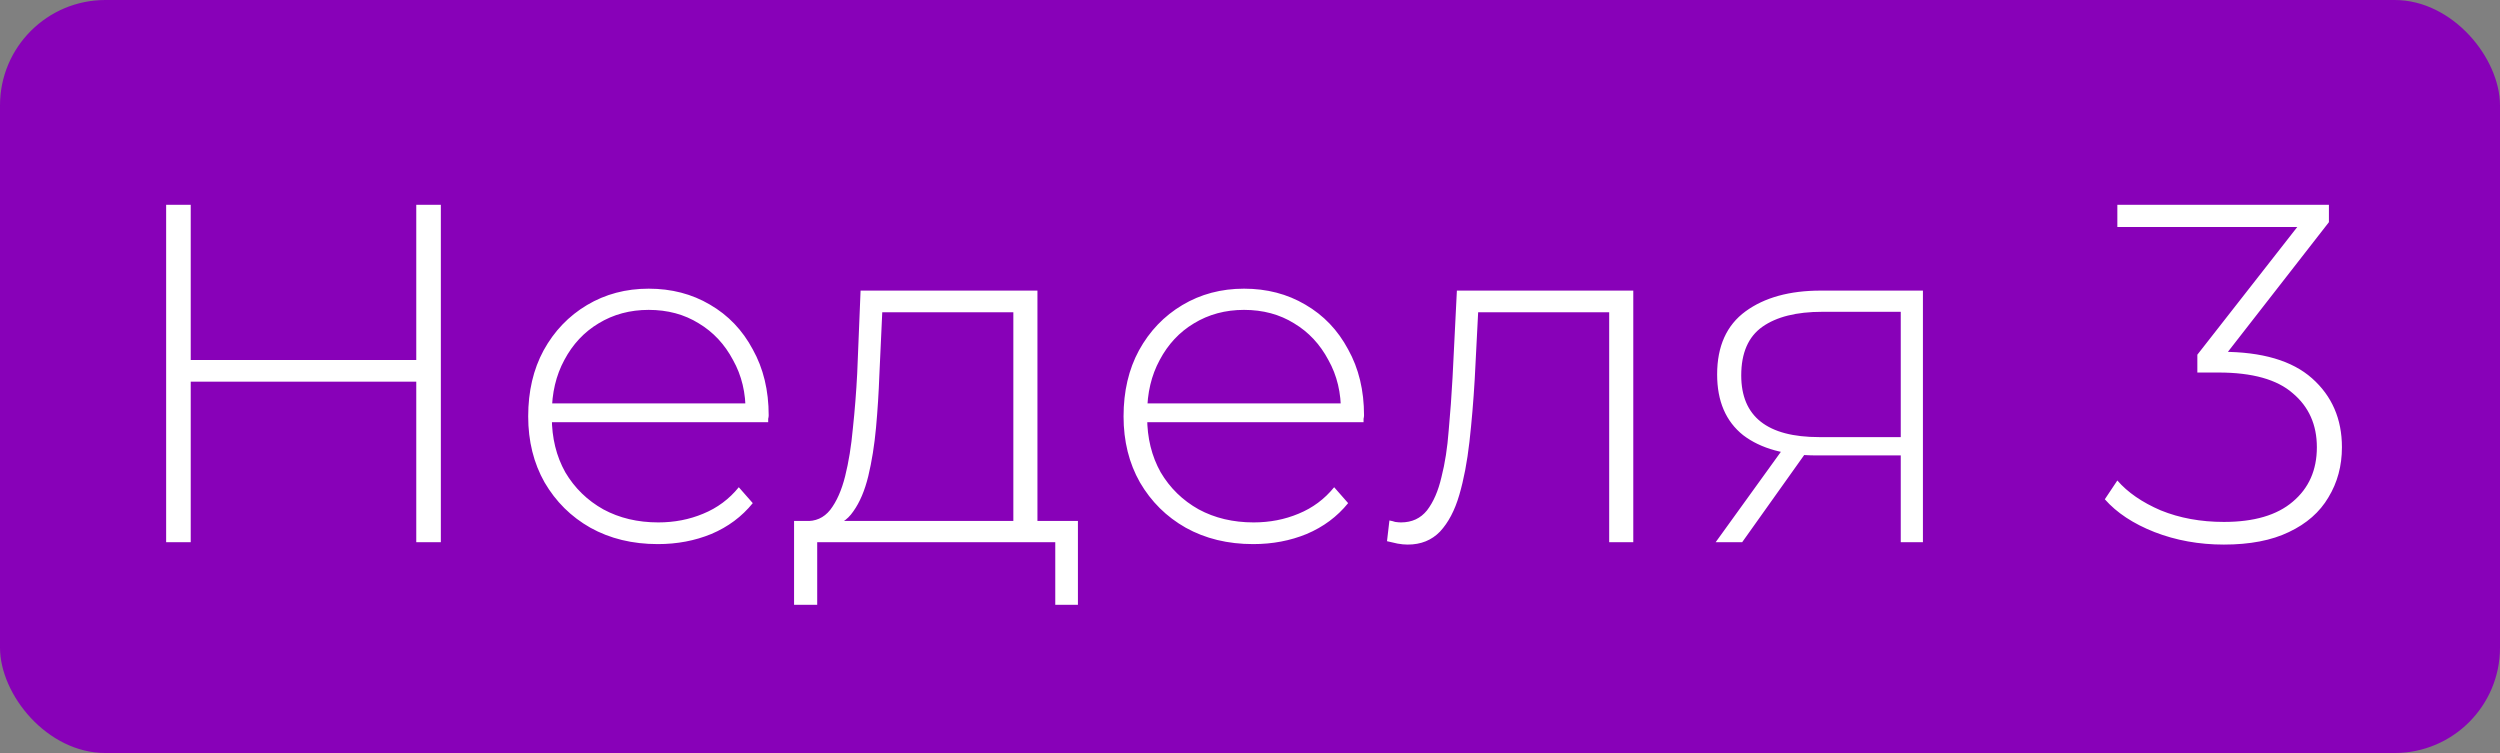 <?xml version="1.0" encoding="UTF-8"?> <svg xmlns="http://www.w3.org/2000/svg" width="166" height="50" viewBox="0 0 166 50" fill="none"><rect x="0" y="0" width="166" height="50" fill="#808080" stroke="none"/><rect width="166" height="50" rx="7" fill="#8801B8"></rect><path d="M27.64 36V13.6H29.272V36H27.64ZM11.032 36V13.6H12.664V36H11.032ZM12.472 25.344V23.904H27.832V25.344H12.472ZM43.681 36.128C41.995 36.128 40.502 35.765 39.2 35.04C37.92 34.315 36.907 33.312 36.16 32.032C35.435 30.752 35.072 29.291 35.072 27.648C35.072 25.984 35.414 24.523 36.096 23.264C36.8 21.984 37.761 20.981 38.977 20.256C40.193 19.531 41.558 19.168 43.072 19.168C44.587 19.168 45.942 19.52 47.136 20.224C48.352 20.928 49.302 21.92 49.984 23.2C50.688 24.459 51.041 25.92 51.041 27.584C51.041 27.648 51.03 27.723 51.008 27.808C51.008 27.872 51.008 27.947 51.008 28.032H36.257V26.784H50.145L49.505 27.392C49.526 26.091 49.248 24.928 48.672 23.904C48.118 22.859 47.361 22.048 46.401 21.472C45.441 20.875 44.331 20.576 43.072 20.576C41.835 20.576 40.726 20.875 39.745 21.472C38.785 22.048 38.027 22.859 37.472 23.904C36.918 24.928 36.641 26.101 36.641 27.424V27.712C36.641 29.077 36.939 30.293 37.536 31.36C38.155 32.405 38.998 33.227 40.065 33.824C41.131 34.4 42.347 34.688 43.712 34.688C44.779 34.688 45.771 34.496 46.688 34.112C47.627 33.728 48.416 33.141 49.056 32.352L49.984 33.408C49.259 34.304 48.342 34.987 47.233 35.456C46.145 35.904 44.961 36.128 43.681 36.128ZM55.062 34.944L53.462 34.592C54.145 34.635 54.7 34.389 55.126 33.856C55.553 33.301 55.884 32.555 56.118 31.616C56.353 30.677 56.524 29.621 56.63 28.448C56.758 27.253 56.854 26.037 56.918 24.8L57.142 19.296H68.886V35.232H67.286V20.736H58.582L58.39 24.896C58.348 26.069 58.273 27.243 58.166 28.416C58.06 29.568 57.889 30.635 57.654 31.616C57.42 32.576 57.089 33.355 56.662 33.952C56.257 34.549 55.724 34.88 55.062 34.944ZM52.726 40.16V34.592H71.574V40.16H70.07V36H54.262V40.16H52.726ZM83.212 36.128C81.526 36.128 80.033 35.765 78.732 35.04C77.452 34.315 76.438 33.312 75.692 32.032C74.966 30.752 74.604 29.291 74.604 27.648C74.604 25.984 74.945 24.523 75.628 23.264C76.332 21.984 77.292 20.981 78.508 20.256C79.724 19.531 81.089 19.168 82.604 19.168C84.118 19.168 85.473 19.52 86.668 20.224C87.884 20.928 88.833 21.92 89.516 23.2C90.22 24.459 90.572 25.92 90.572 27.584C90.572 27.648 90.561 27.723 90.54 27.808C90.54 27.872 90.54 27.947 90.54 28.032H75.788V26.784H89.676L89.036 27.392C89.057 26.091 88.78 24.928 88.204 23.904C87.649 22.859 86.892 22.048 85.932 21.472C84.972 20.875 83.862 20.576 82.604 20.576C81.366 20.576 80.257 20.875 79.276 21.472C78.316 22.048 77.558 22.859 77.004 23.904C76.449 24.928 76.172 26.101 76.172 27.424V27.712C76.172 29.077 76.47 30.293 77.068 31.36C77.686 32.405 78.529 33.227 79.596 33.824C80.662 34.4 81.878 34.688 83.244 34.688C84.31 34.688 85.302 34.496 86.22 34.112C87.158 33.728 87.948 33.141 88.588 32.352L89.516 33.408C88.79 34.304 87.873 34.987 86.764 35.456C85.676 35.904 84.492 36.128 83.212 36.128ZM93.474 36.16C93.26 36.16 93.036 36.139 92.802 36.096C92.588 36.053 92.353 36 92.097 35.936L92.257 34.56C92.385 34.581 92.513 34.613 92.641 34.656C92.791 34.677 92.919 34.688 93.025 34.688C93.751 34.688 94.327 34.421 94.754 33.888C95.18 33.333 95.5 32.597 95.713 31.68C95.948 30.763 96.108 29.728 96.194 28.576C96.3 27.424 96.385 26.251 96.45 25.056L96.737 19.296H108.45V36H106.85V20.224L107.298 20.736H97.761L98.177 20.192L97.921 25.184C97.836 26.635 97.719 28.021 97.57 29.344C97.42 30.667 97.196 31.84 96.897 32.864C96.599 33.888 96.172 34.699 95.618 35.296C95.063 35.872 94.348 36.16 93.474 36.16ZM126.21 36V29.856L126.562 30.24H120.642C118.552 30.24 116.92 29.792 115.746 28.896C114.594 27.979 114.018 26.635 114.018 24.864C114.018 22.987 114.648 21.589 115.906 20.672C117.165 19.755 118.829 19.296 120.898 19.296H127.682V36H126.21ZM113.922 36L118.562 29.568H120.258L115.682 36H113.922ZM126.21 29.408V20.224L126.562 20.704H120.994C119.288 20.704 117.965 21.035 117.026 21.696C116.088 22.357 115.618 23.435 115.618 24.928C115.618 27.659 117.346 29.024 120.802 29.024H126.562L126.21 29.408ZM147.664 36.16C146.021 36.16 144.485 35.883 143.056 35.328C141.648 34.773 140.549 34.048 139.76 33.152L140.592 31.904C141.274 32.693 142.234 33.355 143.472 33.888C144.73 34.4 146.128 34.656 147.664 34.656C149.669 34.656 151.194 34.208 152.24 33.312C153.306 32.416 153.84 31.211 153.84 29.696C153.84 28.203 153.306 27.008 152.24 26.112C151.194 25.195 149.552 24.736 147.312 24.736H145.904V23.552L153.04 14.432L153.264 15.072H140.592V13.6H154.64V14.752L147.536 23.872L146.832 23.36H147.536C150.202 23.36 152.197 23.947 153.52 25.12C154.842 26.293 155.504 27.819 155.504 29.696C155.504 30.933 155.205 32.043 154.608 33.024C154.032 34.005 153.157 34.773 151.984 35.328C150.832 35.883 149.392 36.16 147.664 36.16Z" fill="white"></path></svg> 